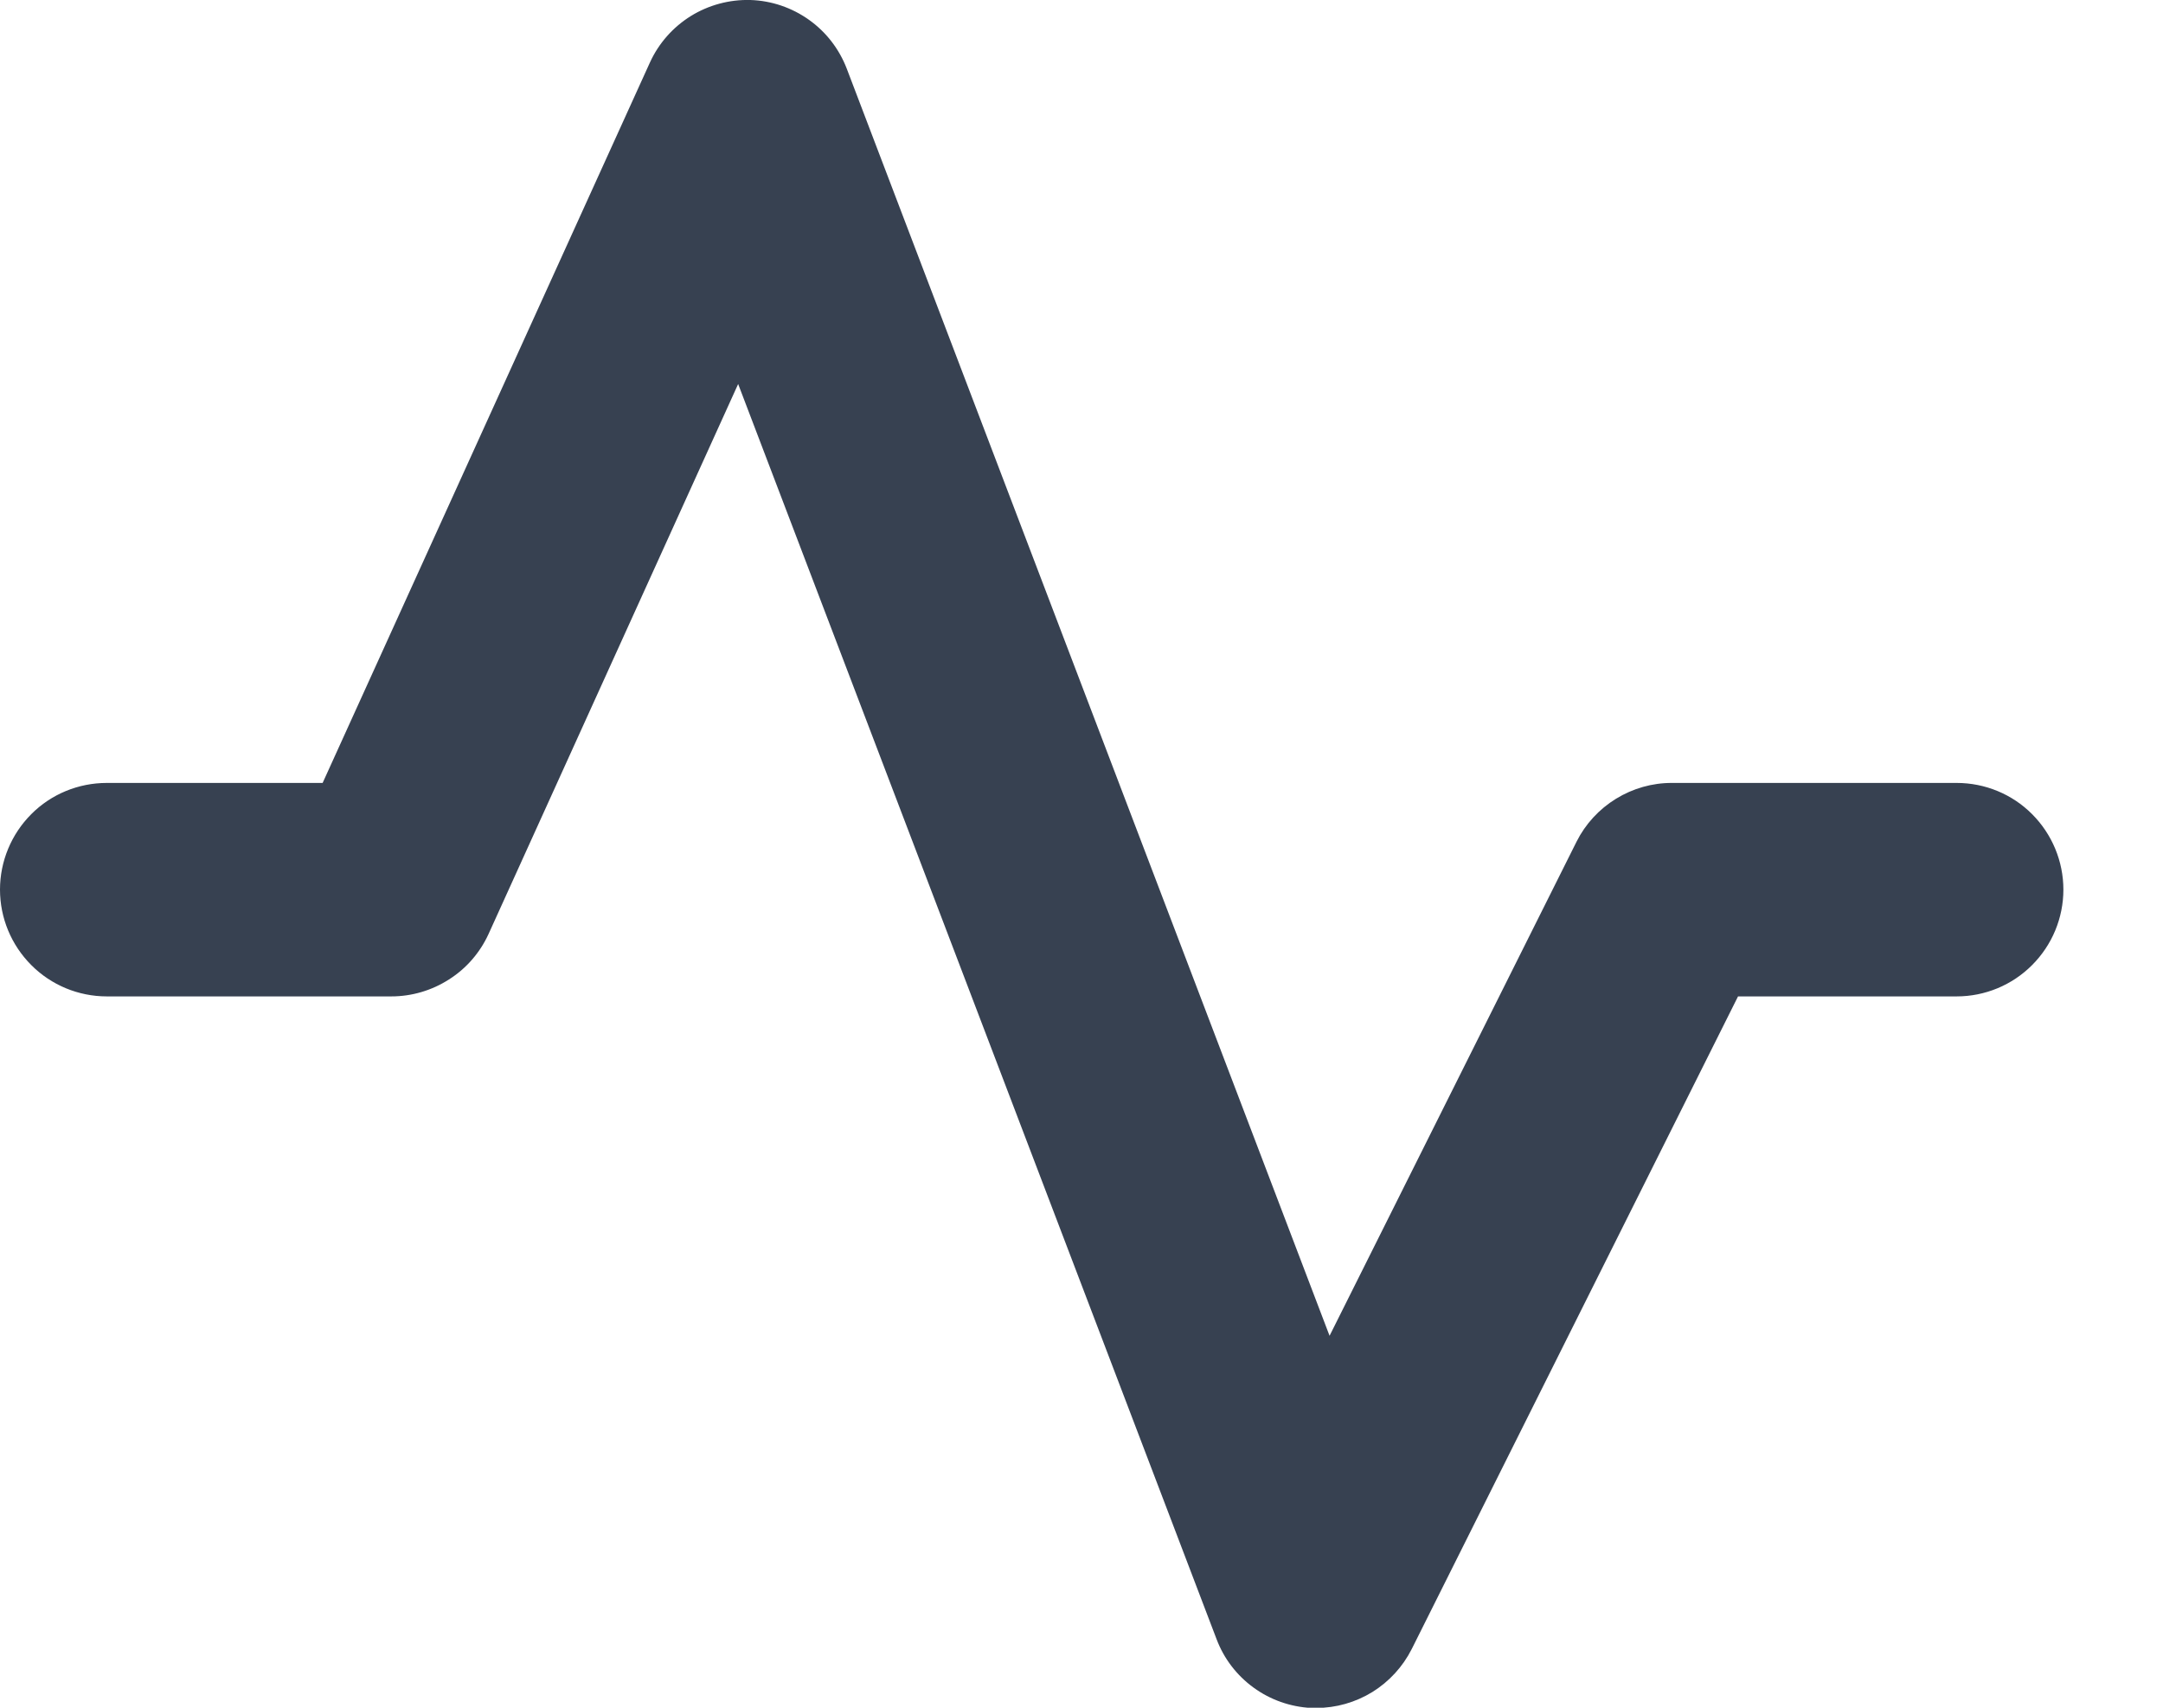 <svg width="19" height="15" viewBox="0 0 19 15" fill="none" xmlns="http://www.w3.org/2000/svg">
<path d="M18.125 7.814C18.125 8.063 18.026 8.301 17.85 8.477C17.675 8.653 17.436 8.752 17.188 8.752H15.267L12.401 14.484C12.323 14.639 12.203 14.77 12.055 14.862C11.907 14.953 11.736 15.002 11.562 15.002H11.516C11.334 14.992 11.159 14.931 11.011 14.823C10.864 14.716 10.751 14.569 10.687 14.399L6.484 3.373L4.291 8.205C4.216 8.368 4.096 8.507 3.944 8.603C3.793 8.7 3.617 8.752 3.438 8.752H0.938C0.689 8.752 0.45 8.653 0.275 8.477C0.099 8.301 0 8.063 0 7.814C0 7.566 0.099 7.327 0.275 7.151C0.45 6.975 0.689 6.877 0.938 6.877H2.834L5.709 0.549C5.786 0.38 5.911 0.239 6.068 0.141C6.225 0.044 6.407 -0.005 6.592 0C6.777 0.006 6.956 0.067 7.106 0.174C7.257 0.281 7.372 0.431 7.438 0.603L11.679 11.733L13.849 7.392C13.927 7.237 14.047 7.107 14.195 7.016C14.343 6.925 14.514 6.876 14.688 6.877H17.188C17.436 6.877 17.675 6.975 17.85 7.151C18.026 7.327 18.125 7.566 18.125 7.814Z" fill="#374151"/>
</svg>
